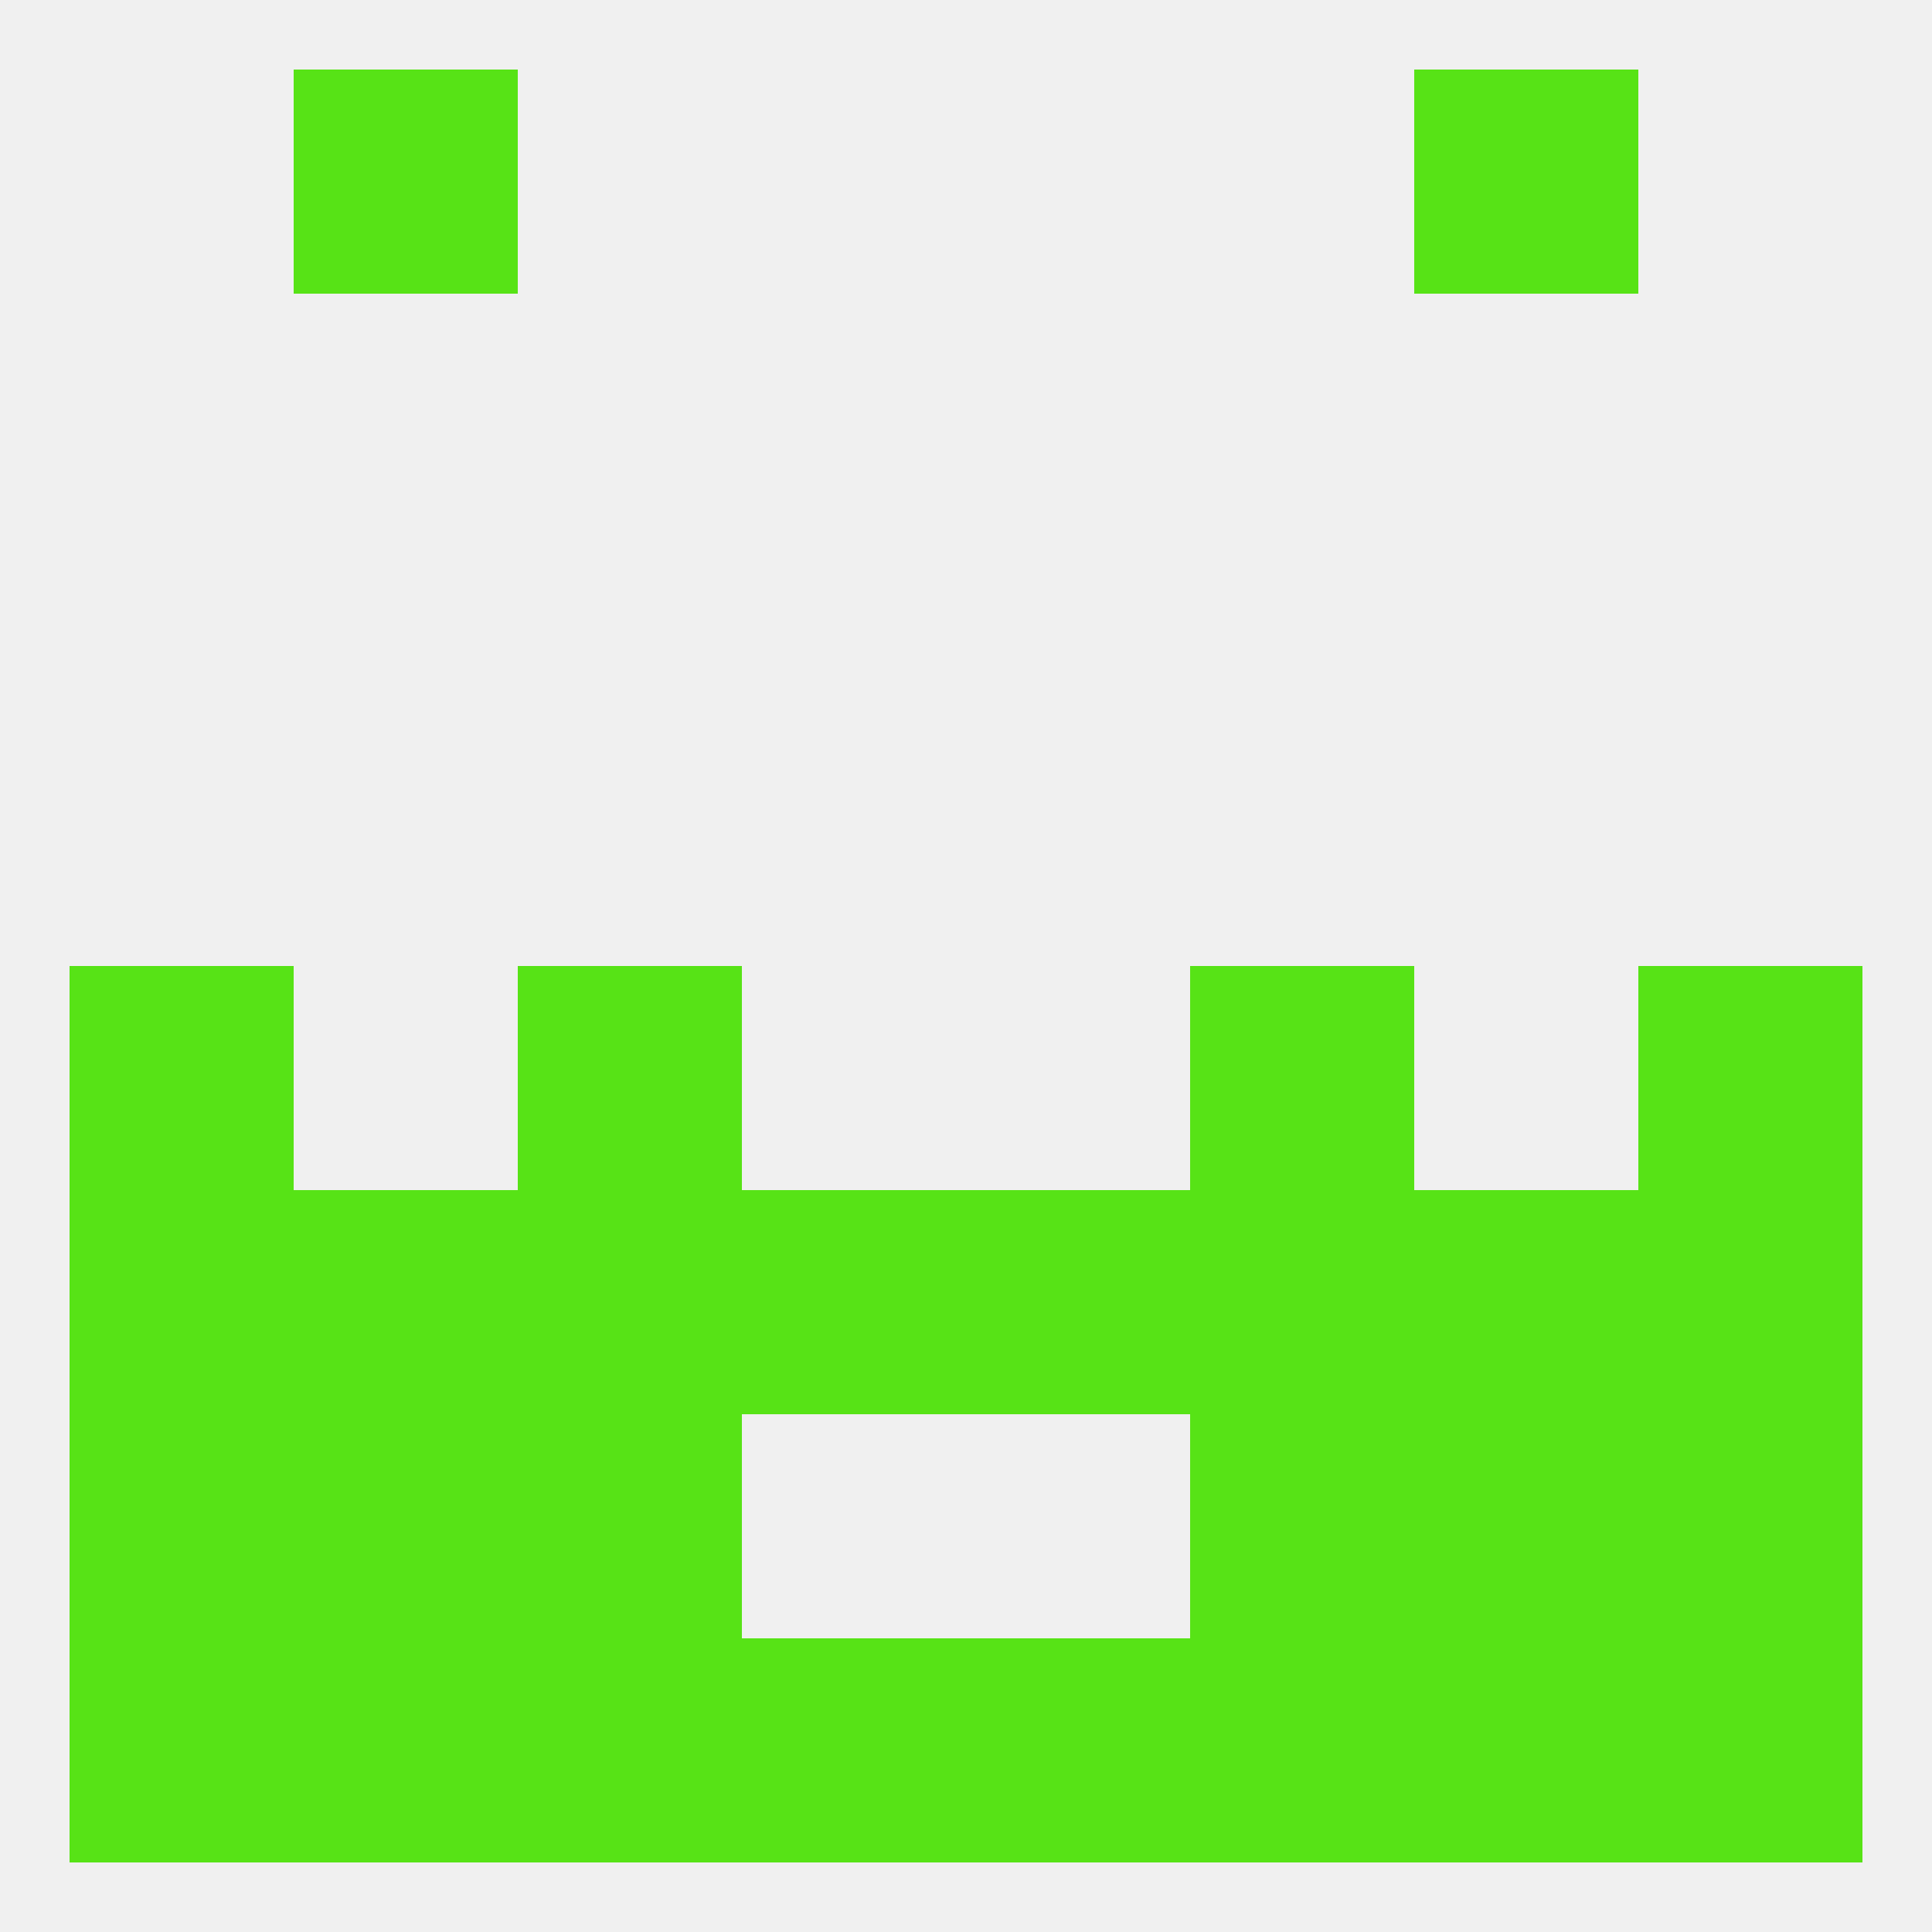 
<!--   <?xml version="1.0"?> -->
<svg version="1.1" baseprofile="full" xmlns="http://www.w3.org/2000/svg" xmlns:xlink="http://www.w3.org/1999/xlink" xmlns:ev="http://www.w3.org/2001/xml-events" width="250" height="250" viewBox="0 0 250 250" >
	<rect width="100%" height="100%" fill="rgba(240,240,240,255)"/>

	<rect x="38" y="183" width="29" height="29" fill="rgba(87,227,22,255)"/>
	<rect x="183" y="183" width="29" height="29" fill="rgba(87,227,22,255)"/>
	<rect x="67" y="183" width="29" height="29" fill="rgba(87,227,22,255)"/>
	<rect x="154" y="183" width="29" height="29" fill="rgba(87,227,22,255)"/>
	<rect x="9" y="183" width="29" height="29" fill="rgba(87,227,22,255)"/>
	<rect x="212" y="183" width="29" height="29" fill="rgba(87,227,22,255)"/>
	<rect x="125" y="212" width="29" height="29" fill="rgba(87,227,22,255)"/>
	<rect x="9" y="212" width="29" height="29" fill="rgba(87,227,22,255)"/>
	<rect x="212" y="212" width="29" height="29" fill="rgba(87,227,22,255)"/>
	<rect x="38" y="212" width="29" height="29" fill="rgba(87,227,22,255)"/>
	<rect x="183" y="212" width="29" height="29" fill="rgba(87,227,22,255)"/>
	<rect x="67" y="212" width="29" height="29" fill="rgba(87,227,22,255)"/>
	<rect x="154" y="212" width="29" height="29" fill="rgba(87,227,22,255)"/>
	<rect x="96" y="212" width="29" height="29" fill="rgba(87,227,22,255)"/>
	<rect x="38" y="9" width="29" height="29" fill="rgba(87,227,22,255)"/>
	<rect x="183" y="9" width="29" height="29" fill="rgba(87,227,22,255)"/>
	<rect x="9" y="125" width="29" height="29" fill="rgba(87,227,22,255)"/>
	<rect x="212" y="125" width="29" height="29" fill="rgba(87,227,22,255)"/>
	<rect x="67" y="125" width="29" height="29" fill="rgba(87,227,22,255)"/>
	<rect x="154" y="125" width="29" height="29" fill="rgba(87,227,22,255)"/>
	<rect x="67" y="154" width="29" height="29" fill="rgba(87,227,22,255)"/>
	<rect x="96" y="154" width="29" height="29" fill="rgba(87,227,22,255)"/>
	<rect x="125" y="154" width="29" height="29" fill="rgba(87,227,22,255)"/>
	<rect x="183" y="154" width="29" height="29" fill="rgba(87,227,22,255)"/>
	<rect x="154" y="154" width="29" height="29" fill="rgba(87,227,22,255)"/>
	<rect x="9" y="154" width="29" height="29" fill="rgba(87,227,22,255)"/>
	<rect x="212" y="154" width="29" height="29" fill="rgba(87,227,22,255)"/>
	<rect x="38" y="154" width="29" height="29" fill="rgba(87,227,22,255)"/>
</svg>